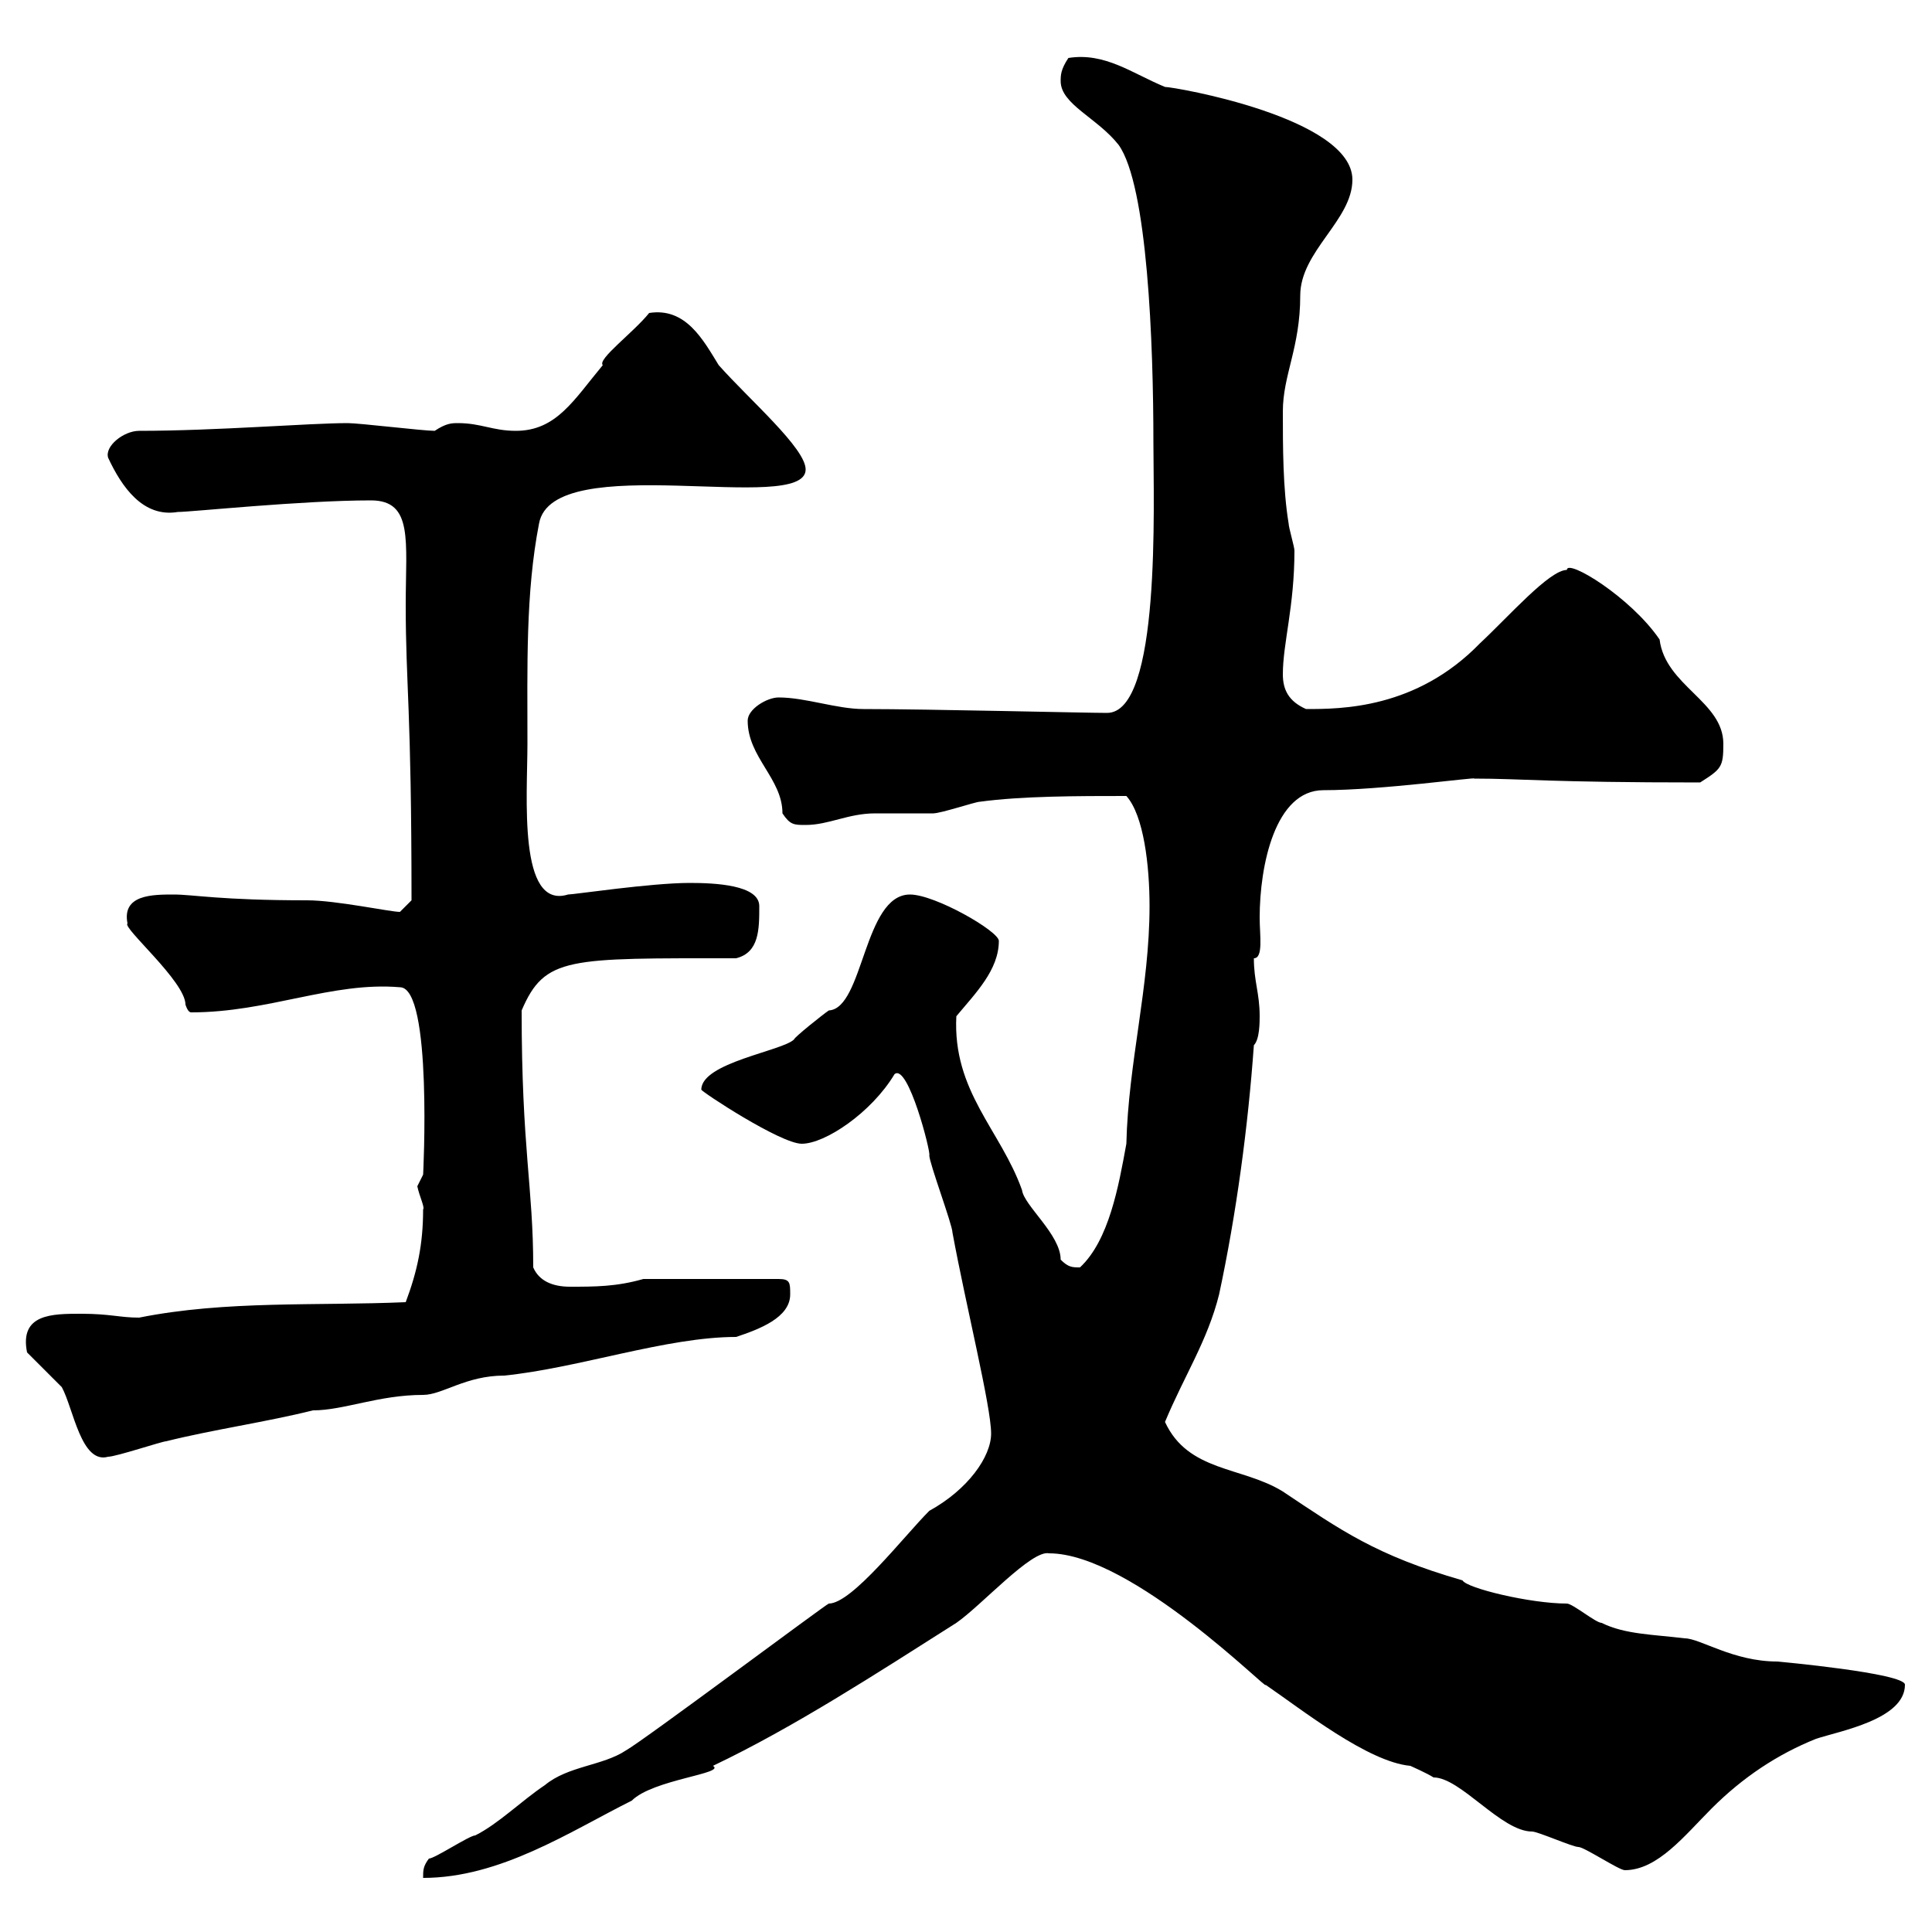<svg xmlns="http://www.w3.org/2000/svg" xmlns:xlink="http://www.w3.org/1999/xlink" width="300" height="300"><path d="M153.90 222.60C153.90 226.20 150.30 231.30 144.30 234.60C140.40 238.50 132.30 249 128.70 249C128.40 249 99.90 270.30 97.20 271.80C93.60 274.20 88.20 274.20 84.60 277.20C81 279.60 77.40 283.20 73.80 285C72.90 285 67.50 288.60 66.60 288.60C65.70 289.80 65.70 290.40 65.70 291.60C77.70 291.60 88.50 284.40 98.10 279.60C101.40 276.30 112.80 275.40 110.70 274.20C123.30 268.20 136.20 259.80 148.50 252C152.40 249.30 160.20 240.60 162.90 241.20C175.80 241.20 197.40 263.10 196.50 261.60C202.20 265.50 212.40 273.60 219 274.20C219 274.20 221.70 275.40 222.60 276C226.80 276 233.10 284.40 237.90 284.40C238.80 284.40 244.20 286.80 245.10 286.80C246 286.80 251.40 290.40 252.30 290.40C257.40 290.40 261.60 285 265.80 280.80C270.60 276 276 272.40 282 270C285.60 268.80 295.80 267 295.80 261.60C295.80 259.80 276 258 276 258C269.10 258 264 254.40 261.60 254.40C256.80 253.80 252.30 253.80 248.70 252C247.80 252 244.20 249 243.30 249C237.60 249 227.70 246.60 227.10 245.40C213.60 241.50 208.20 237.60 199.20 231.60C192.90 227.70 184.50 228.60 180.90 220.80C183.90 213.60 187.50 208.20 189.30 201C192 188.40 193.80 174.90 194.70 162.30C195.60 161.40 195.60 158.70 195.60 157.80C195.60 154.20 194.70 152.40 194.70 148.80C196.20 148.80 195.60 145.20 195.60 142.50C195.60 134.40 198 122.70 205.50 122.70C214.50 122.70 229.50 120.60 228.90 120.90C236.40 120.90 240.30 121.50 264 121.50C267.30 119.40 267.60 119.10 267.60 115.50C267.60 108.90 258.60 106.50 257.70 99.30C253.20 92.70 243.30 86.70 243.30 88.50C240.60 88.50 234.30 95.70 229.80 99.90C219.90 110.10 208.20 110.10 202.80 110.10C200.10 108.90 199.20 107.10 199.20 104.70C199.20 99.90 201 94.20 201 85.50C201 84.90 200.10 81.90 200.10 81.30C199.20 75.90 199.20 69.30 199.20 63.90C199.20 58.20 201.90 54 201.90 45.90C201.90 39 210 34.20 210 27.90C210 18.30 182.40 13.50 180.90 13.50C175.80 11.40 171.60 8.10 165.90 9C164.70 10.80 164.70 11.70 164.70 12.60C164.70 16.20 170.40 18.30 173.70 22.50C178.20 28.80 179.10 53.40 179.10 68.70C179.10 78.30 180.30 110.70 171.90 110.70C168.60 110.70 144 110.10 134.10 110.10C129.90 110.10 125.10 108.30 120.90 108.30C119.10 108.30 116.10 110.10 116.10 111.90C116.10 117.60 121.50 120.90 121.50 126.30C122.70 128.10 123.30 128.10 125.10 128.10C128.70 128.10 131.70 126.30 135.90 126.30C137.10 126.30 144.30 126.30 144.90 126.30C146.10 126.30 151.50 124.50 152.10 124.50C158.70 123.60 167.40 123.60 174.90 123.60C177.60 126.60 178.50 134.40 178.50 140.70C178.50 153.30 175.20 165 174.90 177.60C173.70 184.20 172.20 192.60 167.70 196.80C166.50 196.80 165.90 196.80 164.70 195.60C164.70 191.70 159 187.20 158.70 184.80C155.40 175.50 147.90 169.50 148.50 157.80C151.50 154.20 155.10 150.60 155.10 146.10C155.10 144.60 145.20 138.90 141.30 138.90C134.10 138.90 134.10 156.60 128.70 156.90C127.80 157.50 123.30 161.10 123.30 161.40C121.50 163.20 108.90 165 108.90 169.20C108.90 169.50 121.20 177.60 124.50 177.60C128.10 177.60 135.30 172.80 138.90 166.80C141 165 144.60 179.10 144.30 179.40C144.30 180.60 147.90 190.20 147.90 191.40C150 202.80 153.90 218.40 153.90 222.60ZM4.20 210C5.40 211.20 9 214.80 9.60 215.40C11.40 218.70 12.60 227.40 16.80 226.20C18 226.20 25.20 223.80 25.80 223.80C33 222 41.40 220.80 48.60 219C53.40 219 58.80 216.60 65.70 216.60C68.70 216.60 72.30 213.60 78.30 213.60C90 212.40 103.50 207.60 114.30 207.60C117.90 206.40 122.70 204.60 122.70 201C122.70 199.20 122.70 198.60 120.90 198.60L99.90 198.60C95.70 199.80 92.40 199.80 88.50 199.80C85.80 199.80 83.70 198.90 82.80 196.80C82.80 184.20 81 178.50 81 156.90C84.60 148.50 88.20 148.80 114.30 148.80C117.90 147.90 117.90 144.30 117.90 140.70C117.90 137.40 111 137.10 107.10 137.10C101.10 137.10 89.10 138.90 88.20 138.90C80.40 141.30 81.90 123.60 81.90 115.50C81.90 103.50 81.60 92.10 83.70 81.30C85.80 69.60 125.10 80.10 125.10 72.90C125.10 69.60 116.40 62.10 111.60 56.70C109.20 52.80 106.50 47.70 100.80 48.60C98.40 51.60 92.70 55.80 93.60 56.70C89.10 62.10 86.40 66.90 80.10 66.90C76.50 66.90 74.70 65.70 71.10 65.70C70.20 65.70 69.30 65.70 67.50 66.90C65.70 66.90 55.80 65.70 54 65.70C48 65.70 33.60 66.90 21.60 66.90C19.20 66.90 16.20 69.30 16.80 71.10C18.90 75.60 22.20 80.40 27.60 79.50C29.70 79.50 46.80 77.70 57.60 77.70C64.20 77.70 63 84 63 93.90C63 106.50 63.90 109.80 63.90 139.80C63.90 139.80 62.10 141.60 62.10 141.60C60.60 141.60 52.20 139.80 47.70 139.80C34.20 139.80 30 138.90 27 138.90C23.70 138.90 18.90 138.90 19.80 143.40C18.90 144 28.80 152.40 28.80 156C29.10 156.90 29.40 157.20 29.70 157.20C41.70 157.20 51.60 152.40 62.10 153.30C67.20 153.30 65.70 182.70 65.70 182.40C65.70 182.40 64.80 184.20 64.80 184.20C65.10 185.70 66 187.50 65.70 187.80C65.70 193.20 64.80 197.40 63 202.20C49.20 202.80 35.10 201.90 21.60 204.60C18.60 204.60 17.10 204 12.60 204C8.10 204 3 204 4.20 210Z"/></svg>